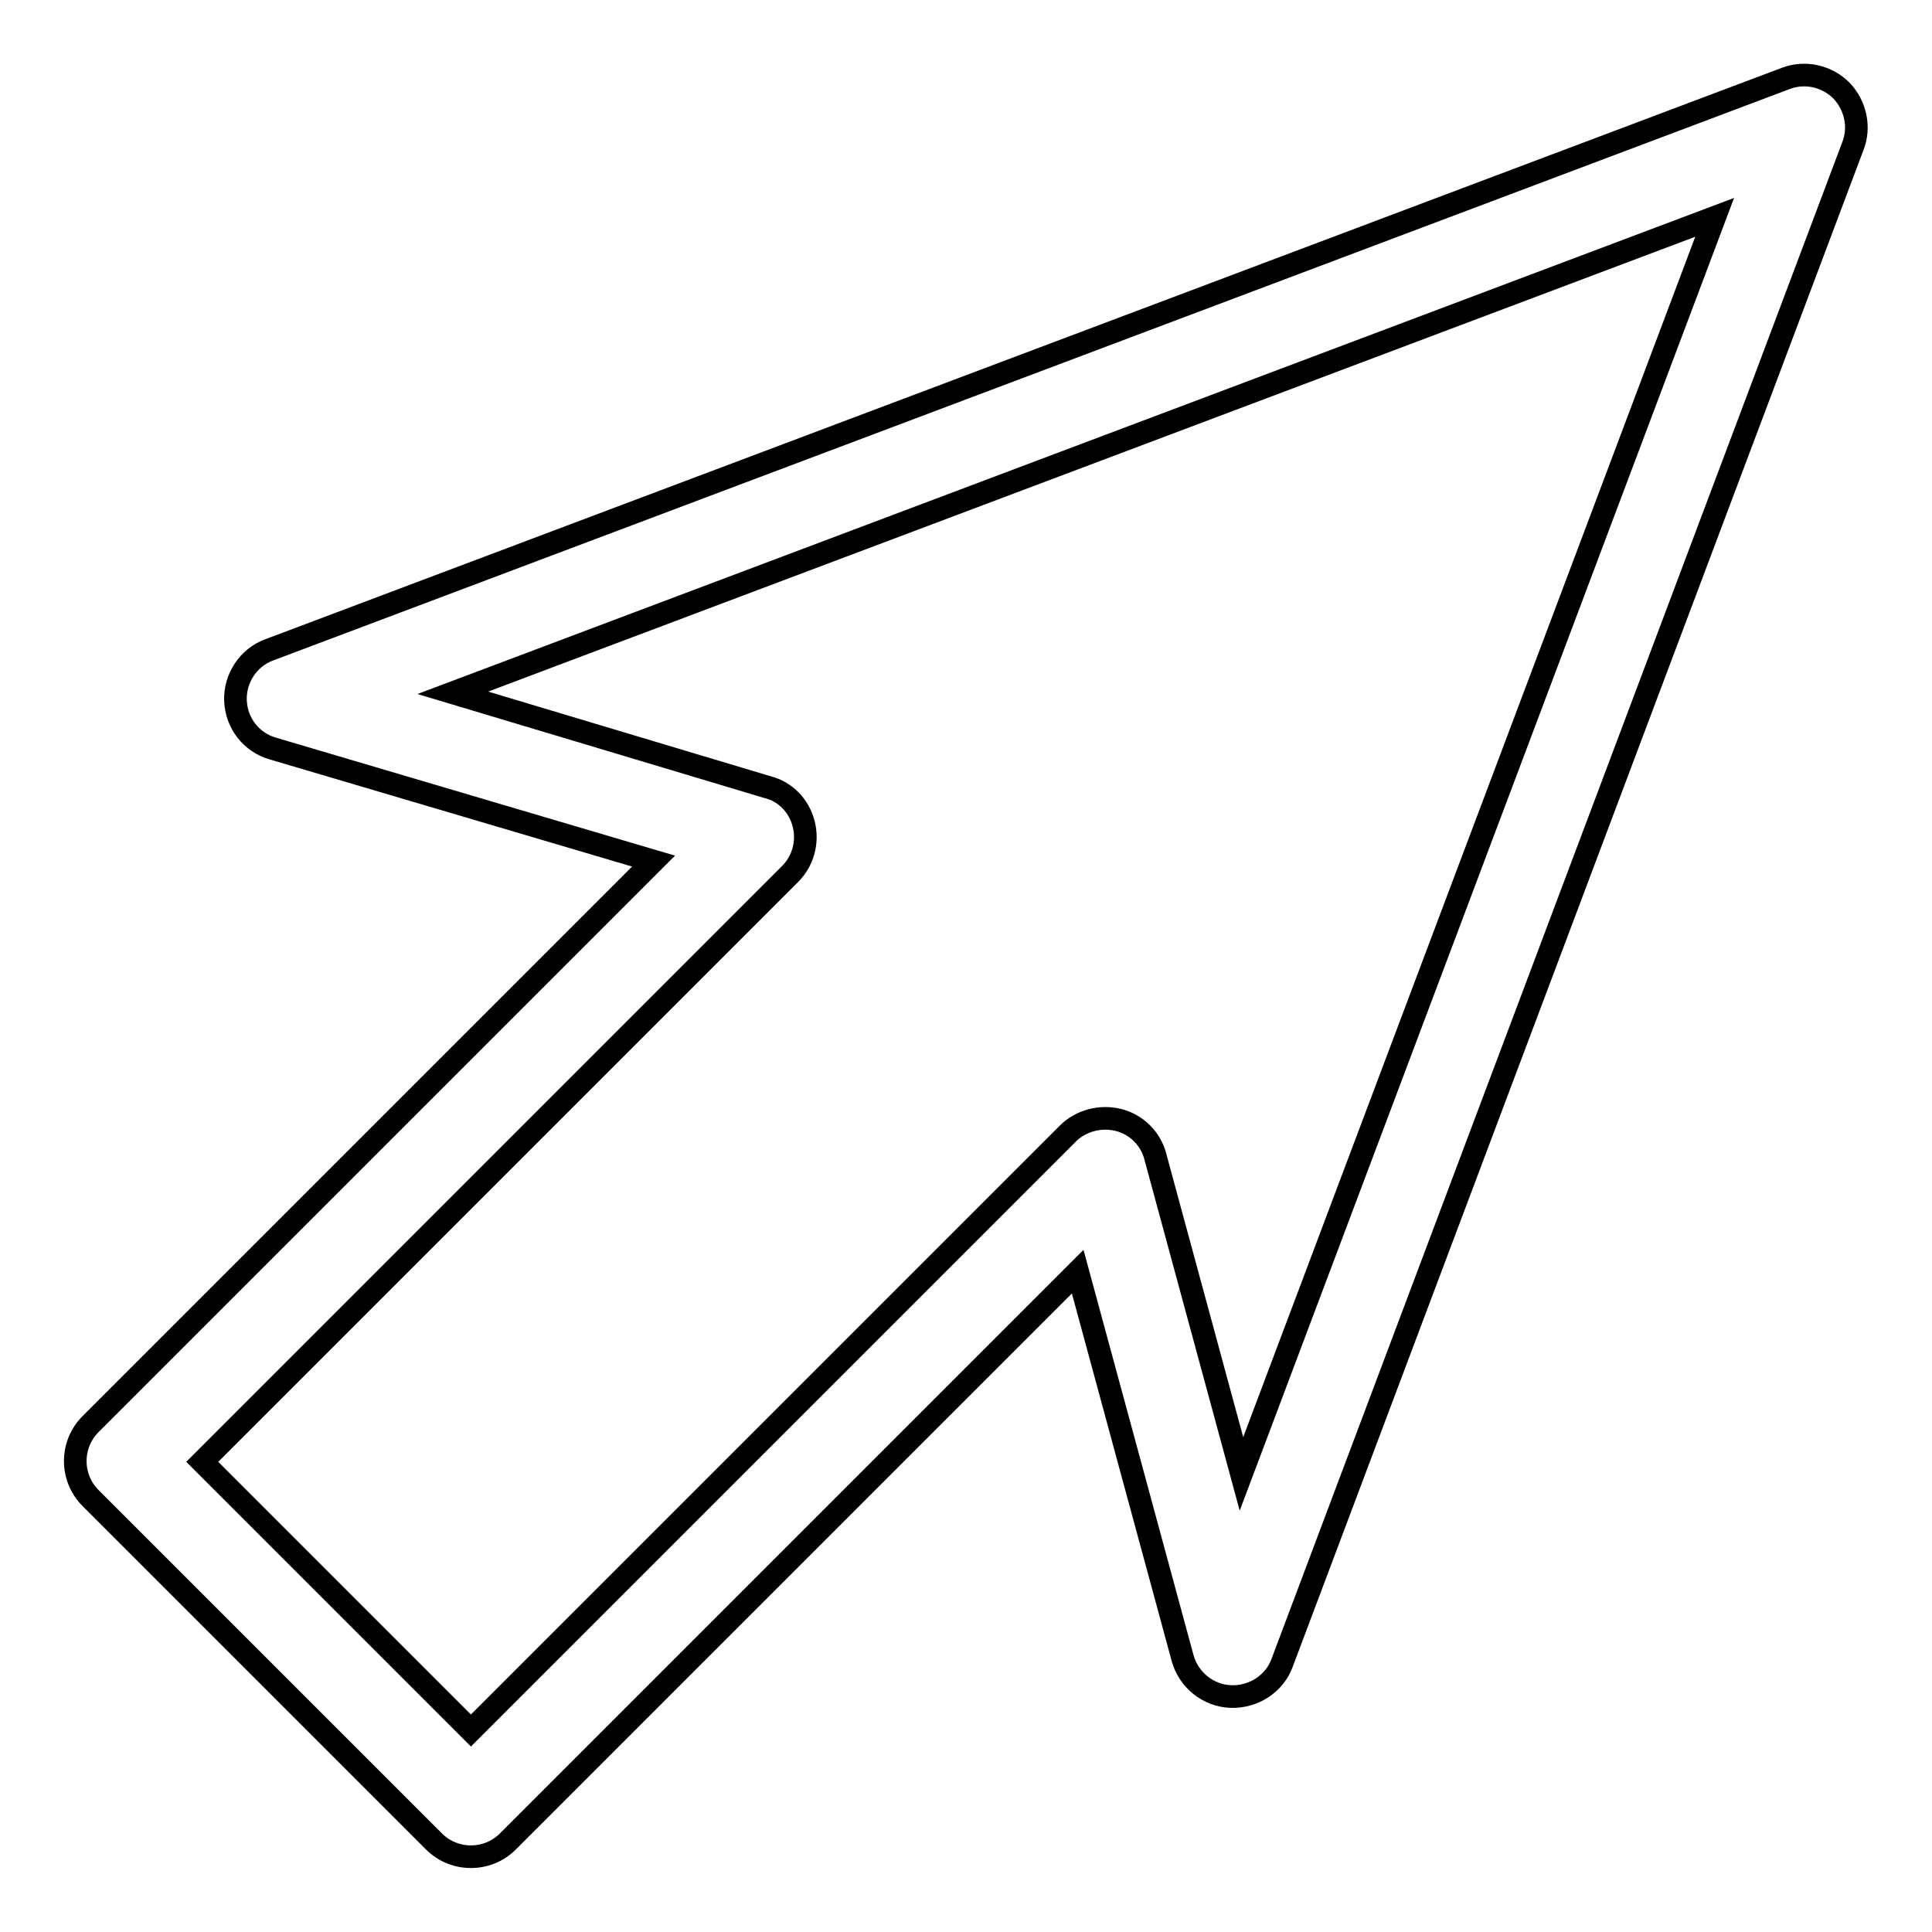 <?xml version="1.0" encoding="utf-8"?>
<!-- Svg Vector Icons : http://www.onlinewebfonts.com/icon -->
<!DOCTYPE svg PUBLIC "-//W3C//DTD SVG 1.1//EN" "http://www.w3.org/Graphics/SVG/1.1/DTD/svg11.dtd">
<svg version="1.1" xmlns="http://www.w3.org/2000/svg" xmlns:xlink="http://www.w3.org/1999/xlink" x="0px" y="0px" viewBox="0 0 256 256" enable-background="new 0 0 256 256" xml:space="preserve">
<g><g><g><path stroke-width="3" fill-opacity="0" stroke="#000000"  d="M244,12c-1.9-1.9-4.8-2.6-7.4-1.6L35.7,86.1c-2.8,1-4.6,3.8-4.5,6.7c0.1,3,2.1,5.6,5,6.4l50.4,14.9L12,188.7c-2.7,2.7-2.7,7.1,0,9.8L57.5,244c2.7,2.7,7.1,2.7,9.8,0l75.5-75.5l13.9,51.2c0.8,2.9,3.4,5,6.4,5.1c3,0.1,5.8-1.7,6.8-4.5l75.6-200.9C246.5,16.9,245.9,14,244,12z M164.5,195.3l-11.4-42c-0.6-2.4-2.5-4.3-4.9-4.9c-2.4-0.6-5,0.1-6.7,1.8l-79.1,79.1l-35.6-35.6l77.9-77.9c1.7-1.7,2.4-4.2,1.8-6.6c-0.6-2.4-2.4-4.3-4.8-4.9L60,91.8l167.2-63L164.5,195.3z"/></g><g></g><g></g><g></g><g></g><g></g><g></g><g></g><g></g><g></g><g></g><g></g><g></g><g></g><g></g><g></g></g></g>
</svg>